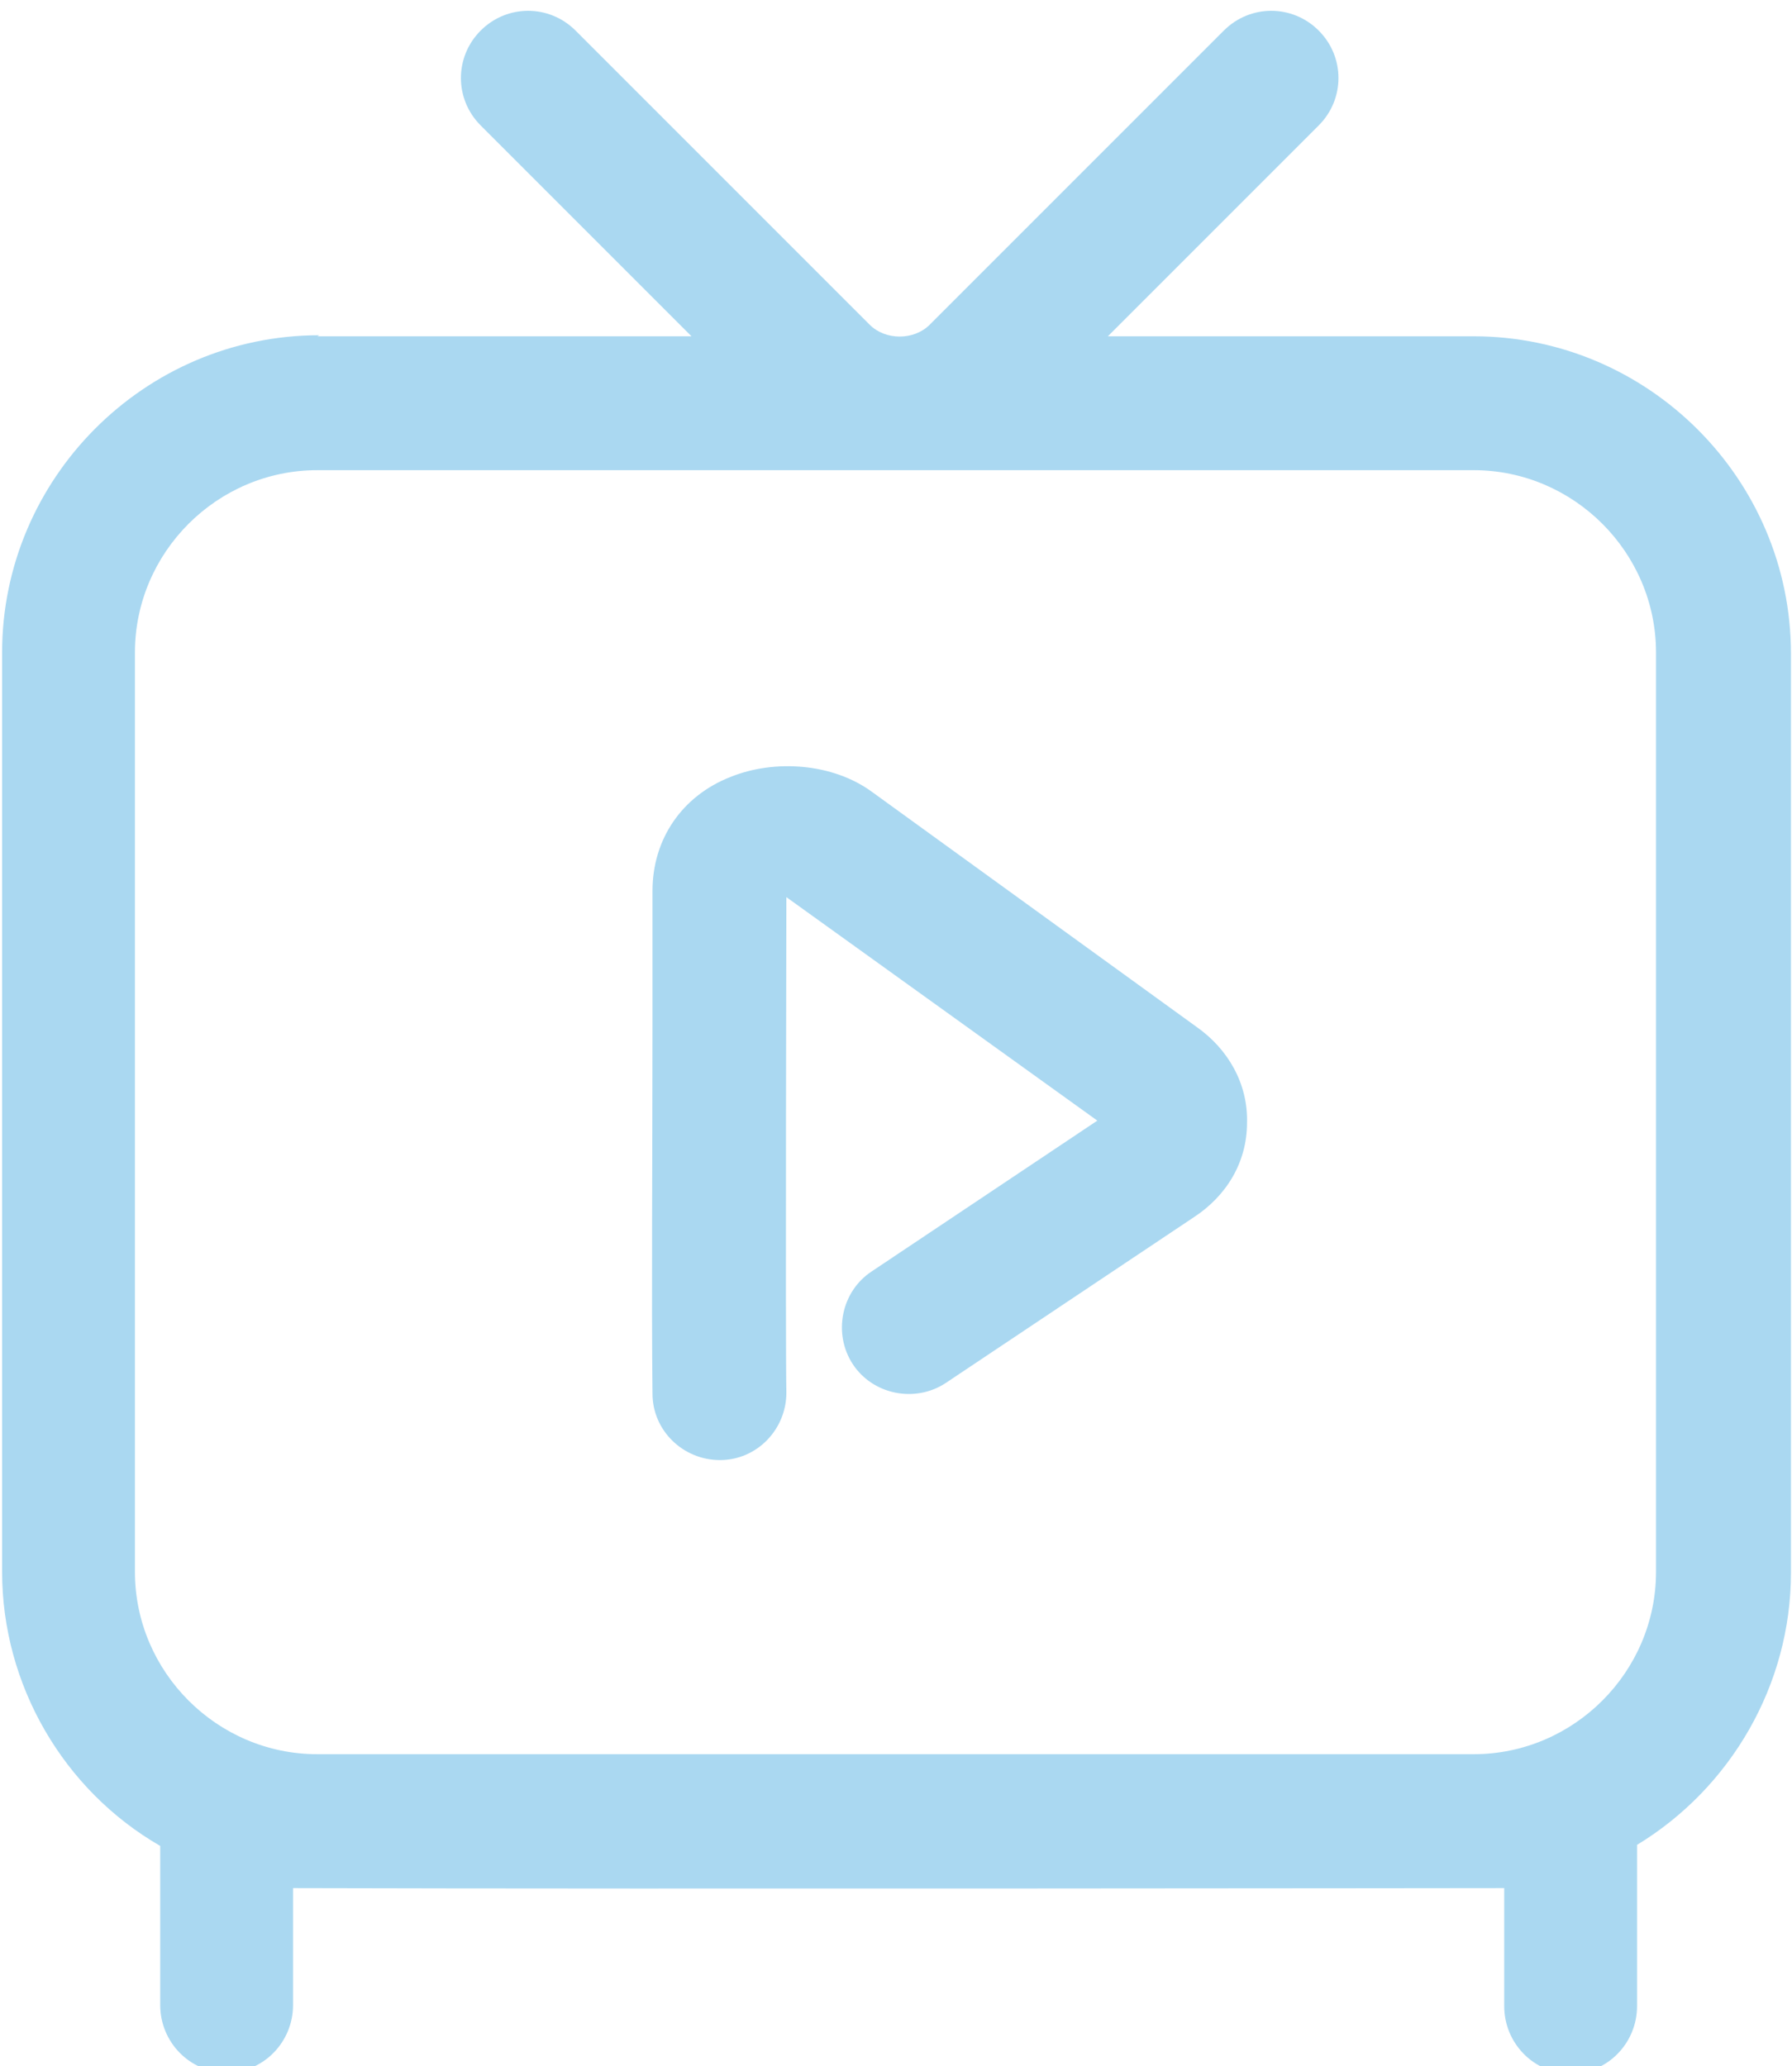 <?xml version="1.0" encoding="UTF-8" standalone="no"?><svg xmlns="http://www.w3.org/2000/svg" xmlns:xlink="http://www.w3.org/1999/xlink" clip-rule="evenodd" fill="#aad8f1" fill-rule="evenodd" height="19.6" image-rendering="optimizeQuality" preserveAspectRatio="xMidYMid meet" shape-rendering="geometricPrecision" text-rendering="geometricPrecision" version="1" viewBox="0.0 -0.1 17.0 19.6" width="17" zoomAndPan="magnify"><g id="change1_1"><path d="M3.01 3.09l3.55 0 -2 -2c-0.25,-0.25 -0.25,-0.65 0,-0.9 0.25,-0.25 0.65,-0.25 0.9,0l2.79 2.79c0.15,0.15 0.42,0.15 0.57,0l2.79 -2.79c0.25,-0.25 0.65,-0.25 0.9,0 0.25,0.25 0.25,0.65 0,0.9l-2 2 3.47 0c1.65,0 3.01,1.35 3.01,3.01l0 8.72c0,1.06 -0.57,2.04 -1.46,2.58l0 1.53c0,0.35 -0.28,0.64 -0.63,0.64 -0.35,0 -0.63,-0.29 -0.63,-0.64l0 -1.12c0,0 -8.09,0.01 -11.49,0l0 1.11c0,0.35 -0.28,0.64 -0.63,0.64 -0.35,0 -0.63,-0.29 -0.63,-0.64l0 -1.51c-0.92,-0.53 -1.5,-1.53 -1.5,-2.6l0 -8.72c0,-1.65 1.35,-3.01 3.01,-3.01zm4.45 10.02c0,0.35 -0.28,0.64 -0.63,0.64 -0.35,0 -0.64,-0.28 -0.64,-0.63 -0.01,-0.87 -0,-2.32 -0,-3.54l-0 -1.23c0,-0.49 0.28,-0.9 0.74,-1.08 0.42,-0.17 0.97,-0.13 1.34,0.14l3.08 2.23c0.3,0.21 0.49,0.54 0.48,0.91 -0,0.38 -0.2,0.7 -0.51,0.9l-2.35 1.57c-0.29,0.19 -0.69,0.11 -0.88,-0.18 -0.19,-0.29 -0.11,-0.69 0.18,-0.88l2.14 -1.43 -2.95 -2.12c0,0 -0.01,4.23 -0,4.7zm6.52 -8.75l-10.97 0c-0.95,0 -1.73,0.78 -1.73,1.73l0 8.72c0,0.95 0.78,1.73 1.73,1.73l10.97 0c0.95,0 1.73,-0.78 1.73,-1.73l0 -8.72c0,-0.95 -0.78,-1.73 -1.73,-1.73z" fill="inherit" fill-rule="nonzero"/></g></svg>